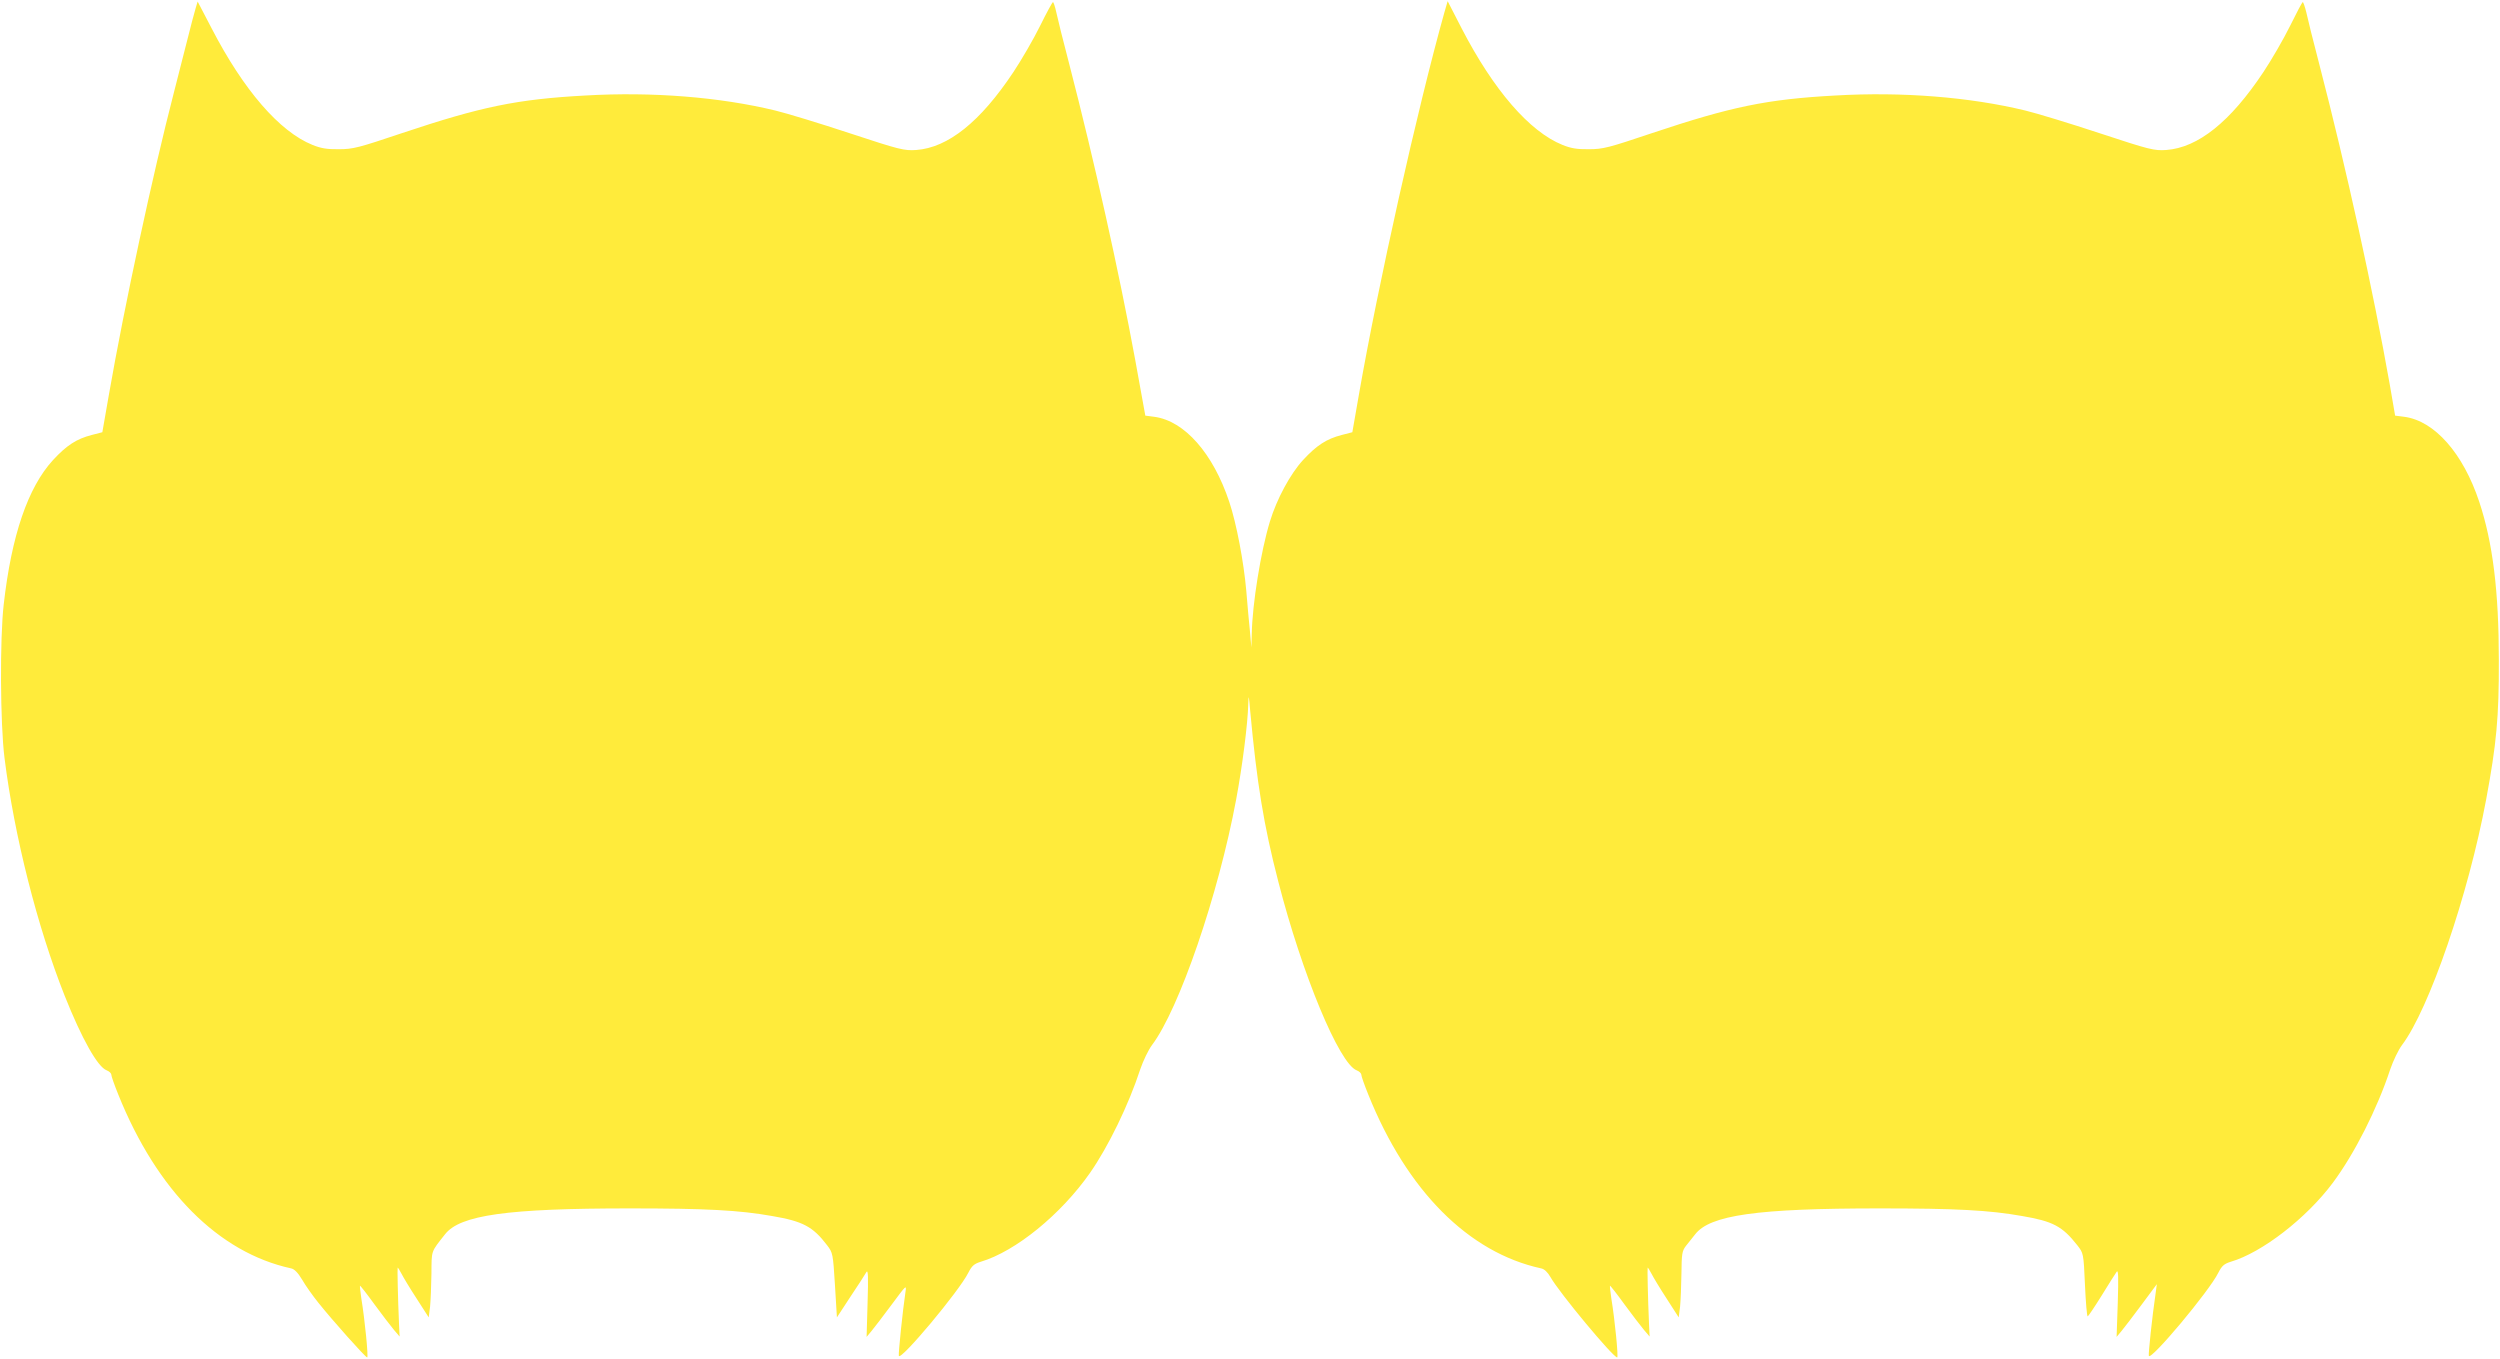 <?xml version="1.0" standalone="no"?>
<!DOCTYPE svg PUBLIC "-//W3C//DTD SVG 20010904//EN"
 "http://www.w3.org/TR/2001/REC-SVG-20010904/DTD/svg10.dtd">
<svg version="1.0" xmlns="http://www.w3.org/2000/svg"
 width="1280pt" height="696pt" viewBox="0 0 1280 696"
 preserveAspectRatio="xMidYMid meet">
<g transform="translate(0,696) scale(0.1,-0.1)"
fill="#ffeb3b" stroke="none">
<path d="M1002 6919 c-6 -19 -27 -99 -47 -179 -20 -80 -49 -194 -65 -255 -106
-409 -253 -1089 -333 -1549 l-33 -189 -54 -14 c-78 -20 -129 -53 -199 -129
-128 -140 -212 -385 -252 -739 -20 -172 -18 -610 4 -785 50 -400 168 -865 308
-1218 88 -221 169 -365 215 -382 13 -5 24 -15 24 -23 0 -7 16 -53 36 -102 198
-492 513 -808 884 -889 17 -3 36 -23 57 -58 17 -30 55 -83 83 -118 71 -89 241
-280 250 -280 7 0 -12 193 -30 302 -5 34 -8 63 -7 65 2 1 35 -41 74 -95 39
-53 84 -112 100 -131 l29 -34 -3 64 c-6 133 -9 289 -7 289 2 0 11 -15 20 -32
9 -18 44 -76 78 -128 l61 -95 7 55 c3 30 6 106 7 168 1 123 -4 109 70 203 77
98 319 132 946 132 388 0 560 -9 728 -39 158 -27 209 -54 282 -150 29 -38 30
-43 40 -204 l10 -165 70 107 c39 58 75 114 81 125 9 14 10 -24 6 -157 l-5
-175 25 30 c14 17 60 77 103 135 75 101 77 104 71 65 -14 -93 -37 -316 -34
-327 9 -27 310 333 356 426 18 35 29 45 64 56 178 53 410 242 559 455 94 135
198 349 257 530 15 44 42 100 60 124 139 184 340 769 431 1257 32 171 60 392
62 489 2 52 3 48 10 -35 34 -367 69 -585 144 -874 122 -475 312 -932 401 -966
13 -5 24 -15 24 -23 0 -7 16 -53 36 -102 198 -492 513 -808 884 -889 17 -3 34
-20 48 -44 44 -79 321 -412 342 -412 7 0 -12 193 -30 302 -5 34 -8 63 -7 65 2
1 35 -41 74 -95 39 -53 84 -112 100 -131 l29 -34 -3 64 c-6 133 -9 289 -7 289
2 0 11 -15 20 -32 9 -18 44 -76 78 -128 l61 -95 7 55 c3 30 6 106 7 169 1 101
3 116 23 142 13 16 34 42 47 59 76 99 318 133 946 133 388 0 560 -9 728 -39
158 -27 206 -52 283 -150 31 -40 32 -40 39 -202 4 -89 10 -162 14 -162 3 1 35
48 71 106 36 58 70 113 77 122 9 13 10 -22 6 -158 l-6 -175 25 30 c14 17 60
77 103 135 l78 105 -6 -45 c-18 -122 -38 -312 -35 -322 9 -27 310 332 356 426
18 35 29 45 64 56 160 47 387 223 522 404 111 149 228 380 294 581 15 44 42
100 60 124 139 184 340 769 431 1257 53 285 66 422 65 714 0 353 -31 602 -100
810 -83 250 -229 415 -384 436 l-47 6 -27 157 c-86 486 -224 1114 -361 1641
-31 118 -61 239 -67 268 -7 28 -15 52 -18 51 -3 0 -32 -55 -65 -122 -33 -67
-95 -174 -137 -237 -169 -254 -334 -386 -497 -398 -62 -4 -83 1 -341 86 -151
50 -322 102 -380 116 -284 69 -631 97 -973 77 -350 -19 -533 -57 -937 -192
-223 -75 -252 -83 -325 -83 -61 -1 -93 5 -135 22 -169 68 -353 281 -516 596
l-72 140 -16 -55 c-138 -492 -340 -1395 -439 -1963 l-33 -189 -54 -14 c-78
-20 -129 -53 -199 -129 -65 -71 -134 -199 -169 -314 -47 -154 -90 -422 -93
-575 l-2 -70 -7 80 c-5 44 -13 139 -19 210 -13 148 -50 344 -87 455 -83 249
-229 415 -384 436 l-46 6 -52 287 c-82 446 -209 1017 -337 1511 -31 118 -61
239 -67 268 -6 28 -14 52 -17 51 -3 0 -33 -55 -66 -122 -33 -67 -95 -174 -137
-237 -169 -254 -334 -386 -497 -398 -62 -4 -83 1 -341 86 -151 50 -322 102
-380 116 -284 69 -631 97 -973 77 -350 -19 -533 -57 -937 -192 -223 -75 -252
-83 -325 -83 -61 -1 -93 5 -135 22 -169 68 -353 281 -516 596 l-72 138 -10
-33z"/>
</g>
</svg>

